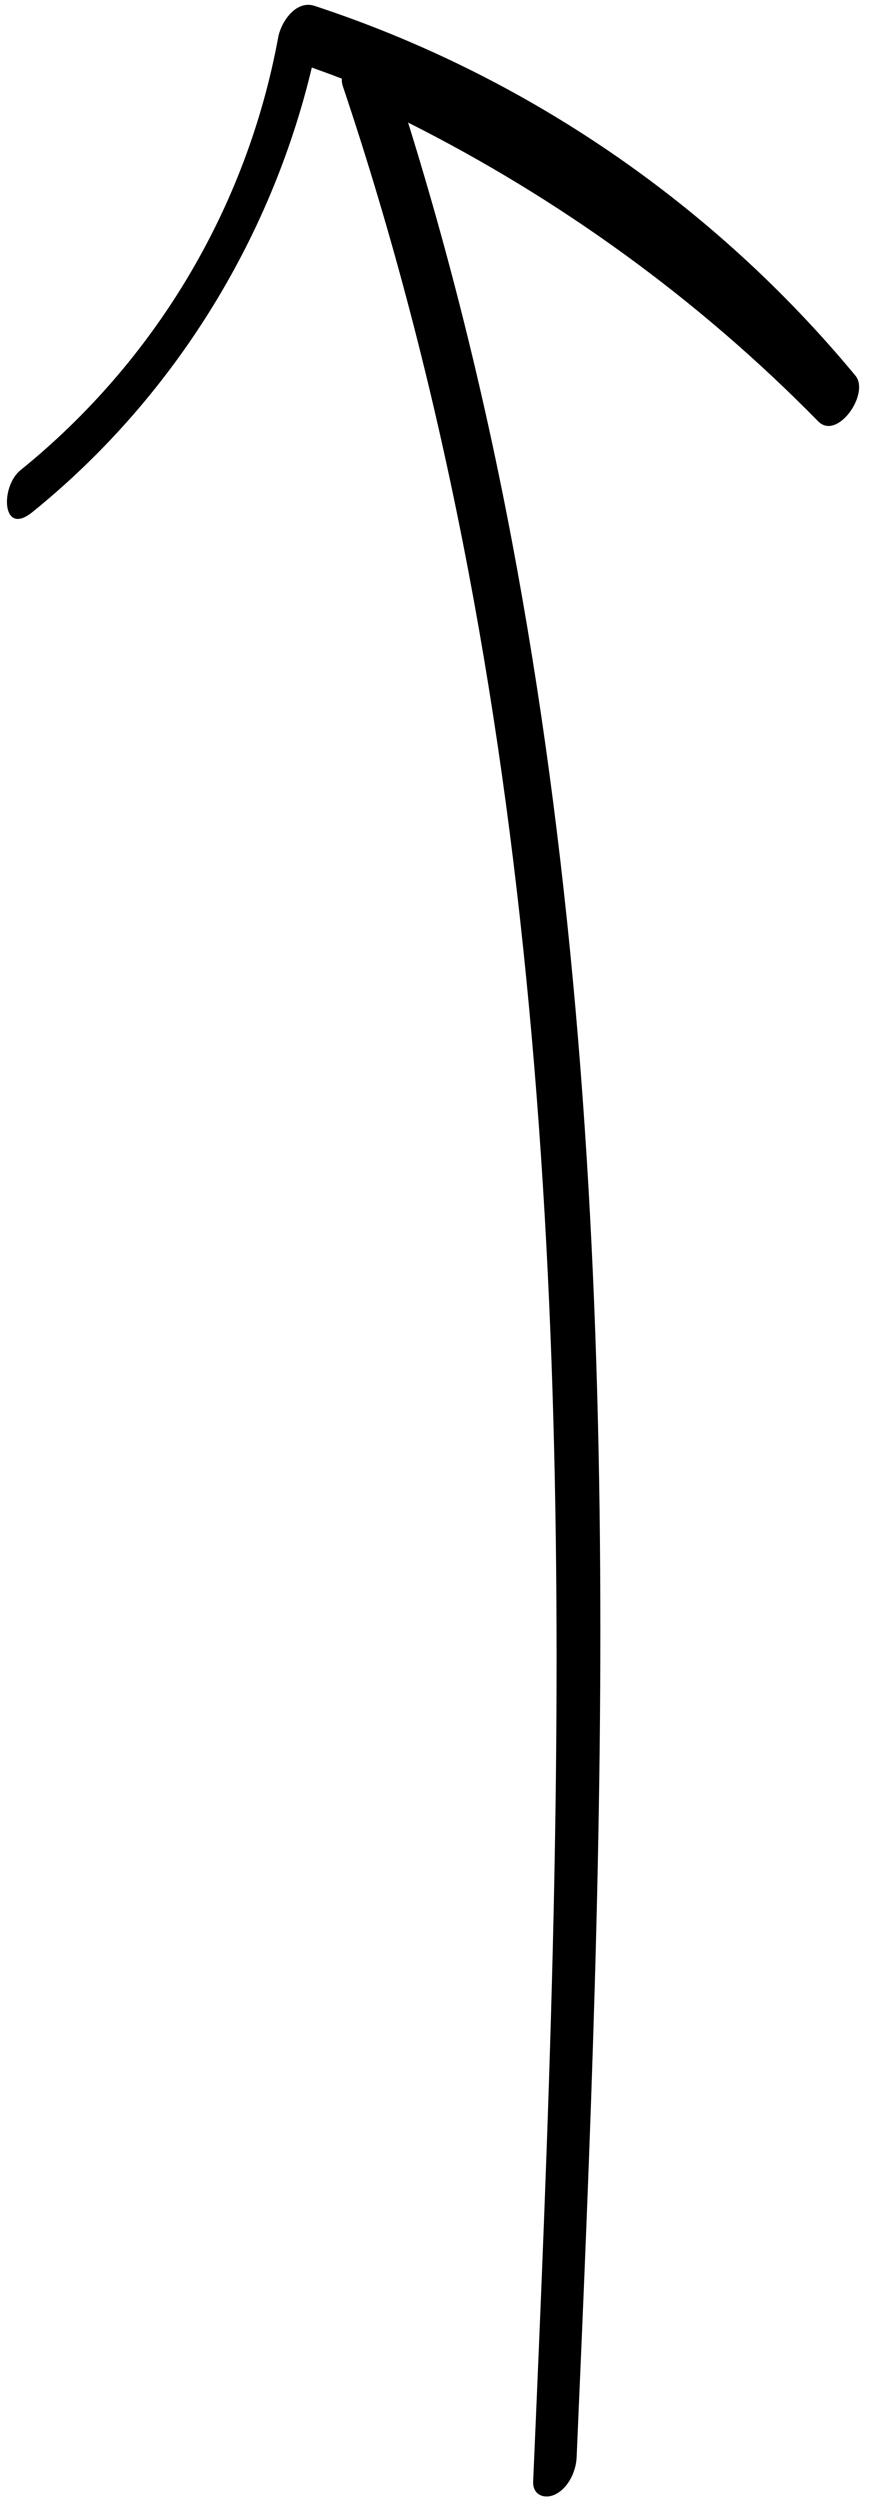 <?xml version="1.0" encoding="UTF-8"?><svg xmlns="http://www.w3.org/2000/svg" xmlns:xlink="http://www.w3.org/1999/xlink" height="466.3" preserveAspectRatio="xMidYMid meet" version="1.0" viewBox="-1.3 -0.9 162.3 466.3" width="162.3" zoomAndPan="magnify"><g id="change1_1"><path d="M158.28,69.17C131.85,37.23,96.77,13.14,57.36,0.19c-3.41-1.12-6.21,2.92-6.76,5.87c-5.85,31.8-22.96,60.43-48.09,80.75 c-3.76,3.04-3.52,12.46,2.21,7.83C30.71,73.63,49.14,44.13,56.87,11.7c1.87,0.67,3.74,1.35,5.59,2.07 c-0.01,0.49,0.04,0.96,0.18,1.36c37.6,111.85,42.07,230.94,39.17,347.92c-0.82,32.99-2.22,65.96-3.65,98.93 c-0.11,2.51,2.13,3.37,4.13,2.39c2.44-1.19,3.87-4.31,3.98-6.89c5.11-117.34,10.02-236.12-11.11-352.29 c-5.11-28.13-11.83-55.94-20.33-83.23c28.34,14.26,54.24,33.03,76.49,55.72C154.91,81.35,161.03,72.49,158.28,69.17z"/></g></svg>